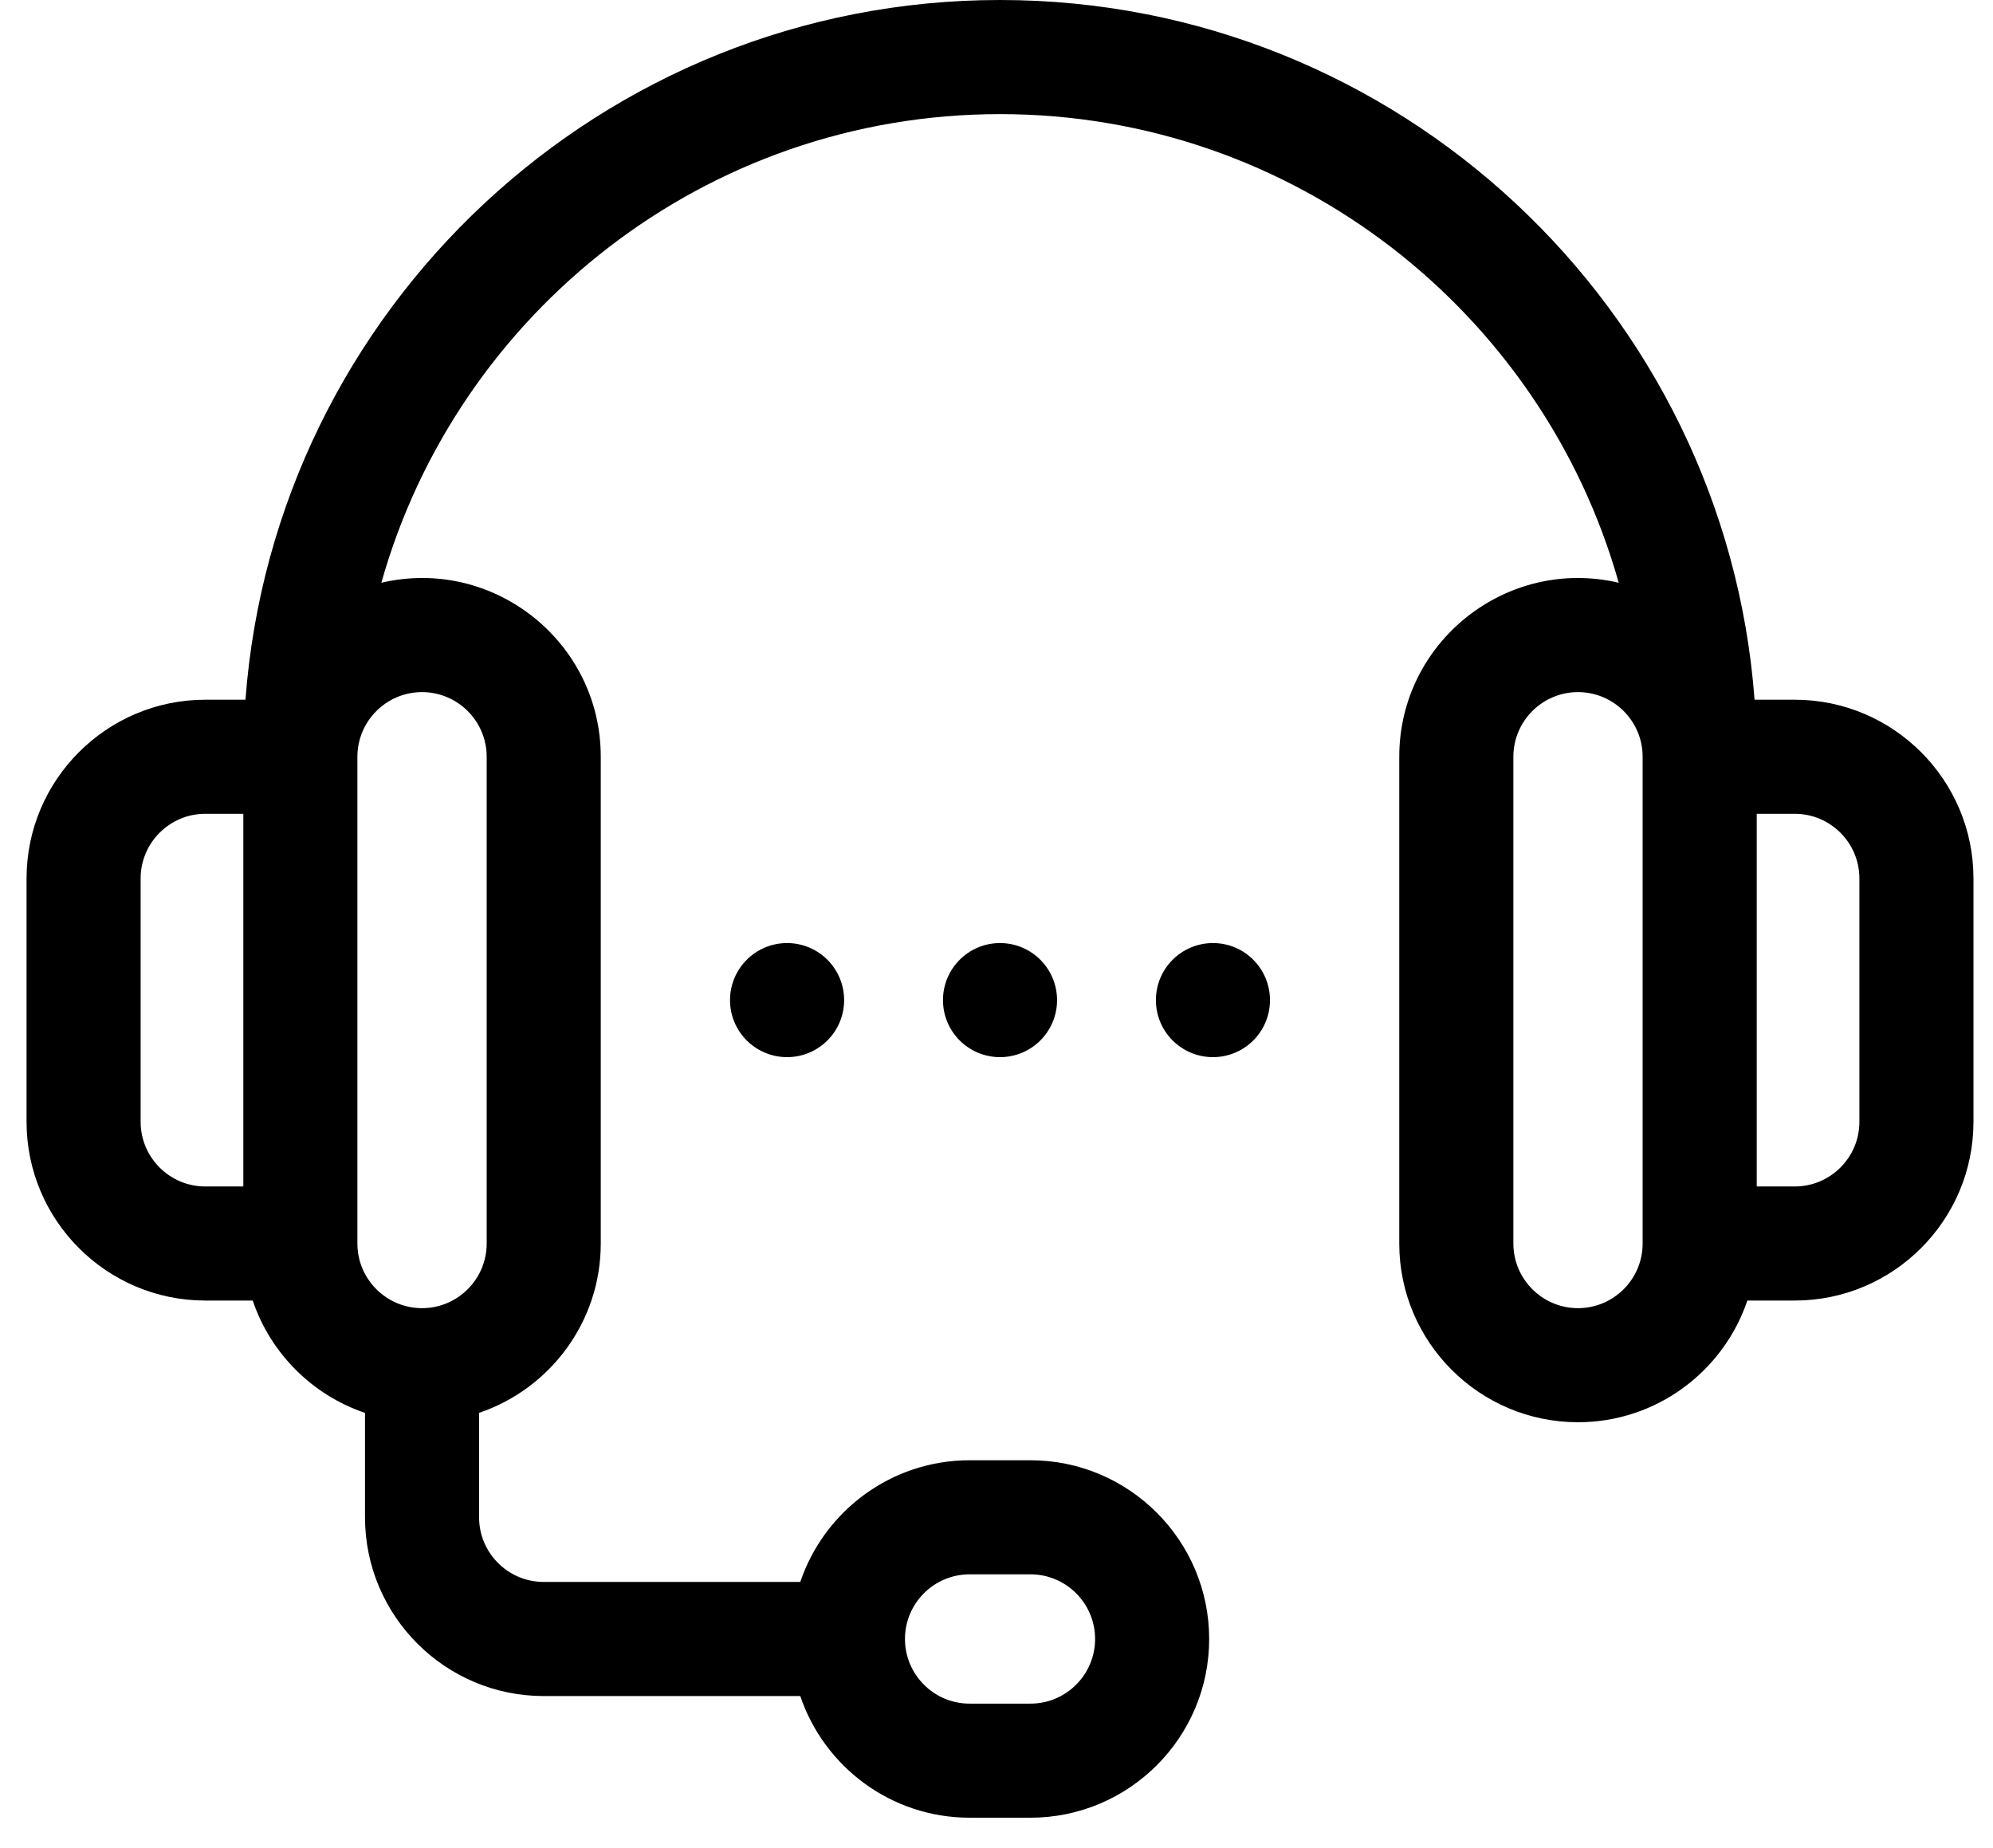 <?xml version="1.0" encoding="UTF-8"?>
<svg xmlns="http://www.w3.org/2000/svg" width="55" height="51" viewBox="0 0 55 51" fill="none">
  <path d="M49.529 19.309H48.42C47.613 8.527 38.582 0 27.597 0C16.612 0 7.581 8.527 6.774 19.309H5.665C2.946 19.309 0.733 21.521 0.733 24.241V30.957C0.733 33.676 2.946 35.889 5.665 35.889H6.974C7.465 37.344 8.618 38.497 10.073 38.989V41.87C10.073 44.59 12.285 46.803 15.005 46.803H22.085C22.743 48.752 24.588 50.16 26.758 50.16H28.437C31.156 50.16 33.369 47.948 33.369 45.228C33.369 42.509 31.156 40.296 28.437 40.296H26.758C24.588 40.296 22.743 41.705 22.085 43.654H15.005C14.021 43.654 13.221 42.854 13.221 41.87V38.988C15.17 38.329 16.579 36.484 16.579 34.315V20.883C16.579 17.713 13.617 15.358 10.524 16.081C12.623 8.628 19.482 3.149 27.597 3.149C35.712 3.149 42.572 8.628 44.671 16.081C41.583 15.359 38.615 17.708 38.615 20.883V34.315C38.615 37.035 40.828 39.247 43.547 39.247C45.717 39.247 47.562 37.839 48.221 35.889H49.529C52.248 35.889 54.461 33.676 54.461 30.957V24.241C54.461 21.521 52.248 19.309 49.529 19.309ZM6.715 32.741H5.665C4.682 32.741 3.881 31.941 3.881 30.957V24.241C3.881 23.257 4.682 22.457 5.665 22.457H6.715V32.741ZM26.758 43.444H28.437C29.42 43.444 30.221 44.245 30.221 45.228C30.221 46.212 29.42 47.012 28.437 47.012H26.758C25.774 47.012 24.974 46.212 24.974 45.228C24.974 44.245 25.774 43.444 26.758 43.444ZM11.647 19.099C12.63 19.099 13.431 19.899 13.431 20.883V34.315C13.431 35.299 12.63 36.099 11.647 36.099C10.663 36.099 9.863 35.299 9.863 34.315V20.883C9.863 19.899 10.663 19.099 11.647 19.099ZM43.547 36.099C42.564 36.099 41.764 35.299 41.764 34.315V20.883C41.764 19.899 42.564 19.099 43.547 19.099C44.531 19.099 45.331 19.899 45.331 20.883V34.315C45.331 35.299 44.531 36.099 43.547 36.099ZM51.313 30.957C51.313 31.941 50.513 32.741 49.529 32.741H48.48V22.457H49.529C50.513 22.457 51.313 23.257 51.313 24.241V30.957Z" fill="black"></path>
  <path d="M21.721 29.172C22.59 29.172 23.295 28.468 23.295 27.599C23.295 26.729 22.59 26.024 21.721 26.024C20.851 26.024 20.146 26.729 20.146 27.599C20.146 28.468 20.851 29.172 21.721 29.172Z" fill="black"></path>
  <path d="M27.597 29.172C28.466 29.172 29.171 28.468 29.171 27.599C29.171 26.729 28.466 26.024 27.597 26.024C26.728 26.024 26.023 26.729 26.023 27.599C26.023 28.468 26.728 29.172 27.597 29.172Z" fill="black"></path>
  <path d="M33.474 29.172C34.343 29.172 35.047 28.468 35.047 27.599C35.047 26.729 34.343 26.024 33.474 26.024C32.604 26.024 31.899 26.729 31.899 27.599C31.899 28.468 32.604 29.172 33.474 29.172Z" fill="black"></path>
</svg>
